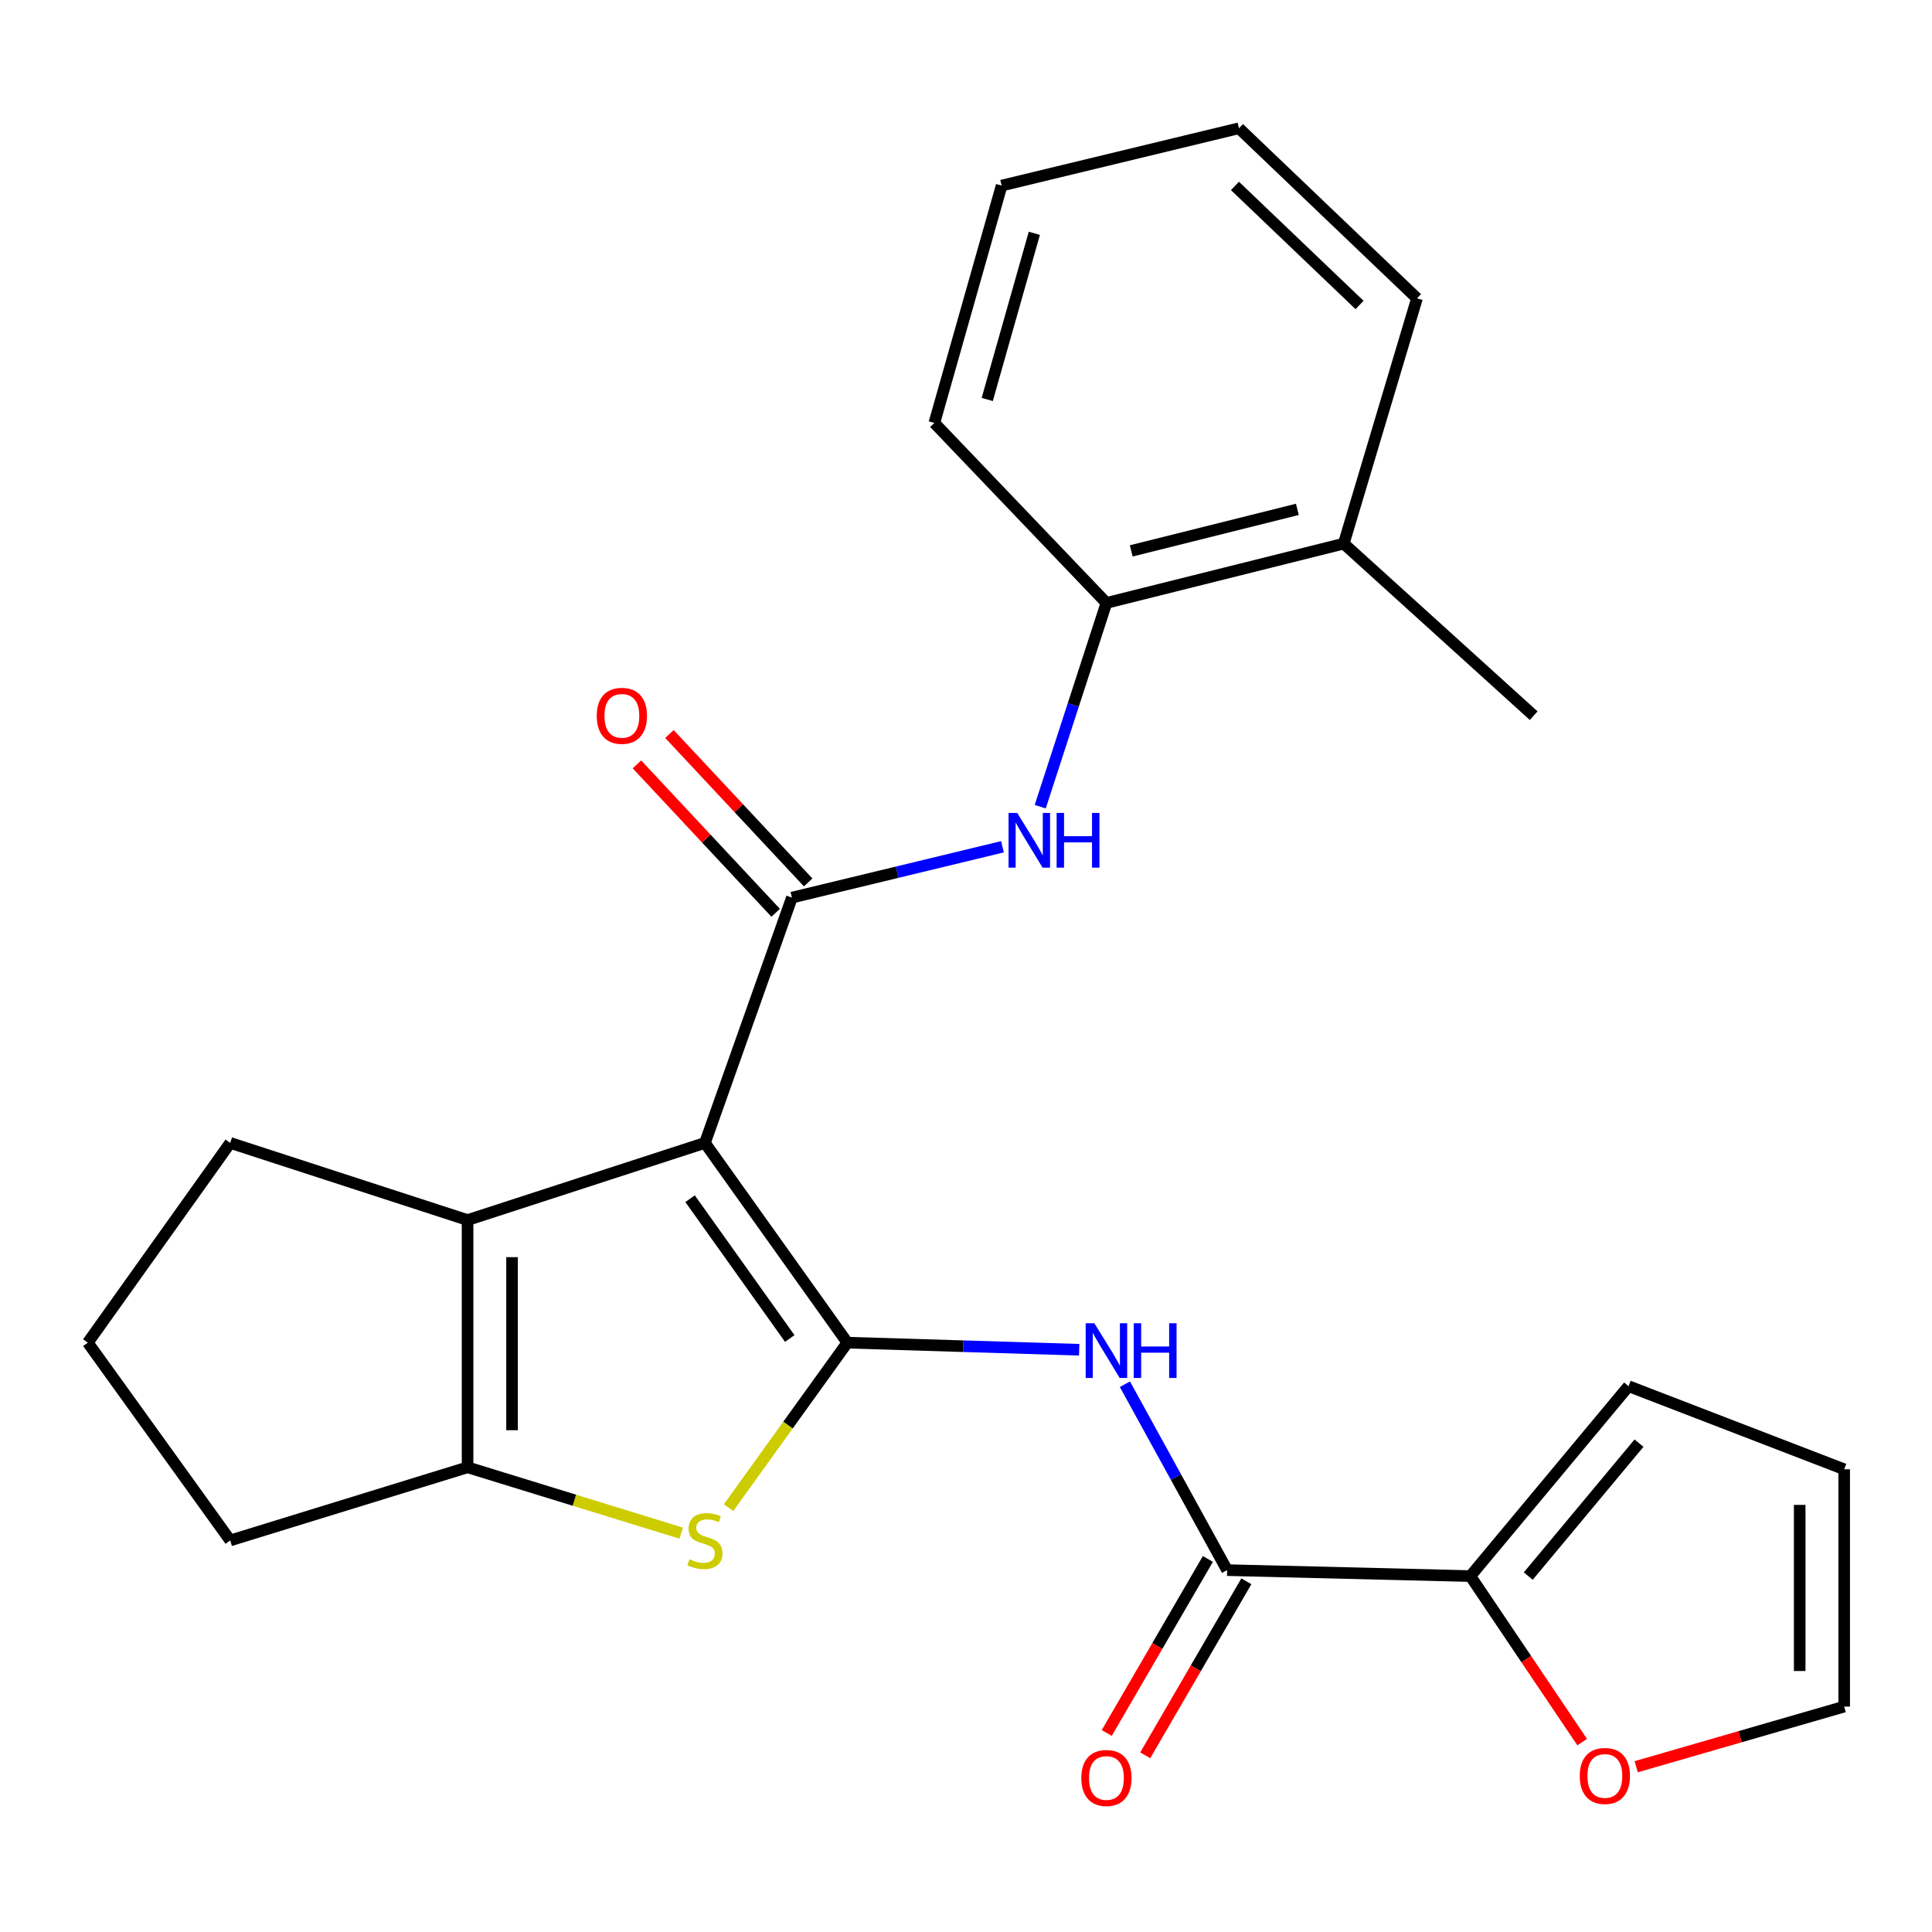 <?xml version='1.0' encoding='iso-8859-1'?>
<svg version='1.1' baseProfile='full'
              xmlns='http://www.w3.org/2000/svg'
                      xmlns:rdkit='http://www.rdkit.org/xml'
                      xmlns:xlink='http://www.w3.org/1999/xlink'
                  xml:space='preserve'
width='1000px' height='1000px' viewBox='0 0 1000 1000'>
<!-- END OF HEADER -->
<rect style='opacity:1.0;fill:#FFFFFF;stroke:none' width='1000' height='1000' x='0' y='0'> </rect>
<path class='bond-0' d='M 364.873,591.57 L 438.582,694.952' style='fill:none;fill-rule:evenodd;stroke:#000000;stroke-width:6px;stroke-linecap:butt;stroke-linejoin:miter;stroke-opacity:1' />
<path class='bond-0' d='M 357.184,620.442 L 408.78,692.809' style='fill:none;fill-rule:evenodd;stroke:#000000;stroke-width:6px;stroke-linecap:butt;stroke-linejoin:miter;stroke-opacity:1' />
<path class='bond-1' d='M 364.873,591.57 L 409.894,464.603' style='fill:none;fill-rule:evenodd;stroke:#000000;stroke-width:6px;stroke-linecap:butt;stroke-linejoin:miter;stroke-opacity:1' />
<path class='bond-3' d='M 364.873,591.57 L 242.012,631.5' style='fill:none;fill-rule:evenodd;stroke:#000000;stroke-width:6px;stroke-linecap:butt;stroke-linejoin:miter;stroke-opacity:1' />
<path class='bond-2' d='M 438.582,694.952 L 407.845,737.647' style='fill:none;fill-rule:evenodd;stroke:#000000;stroke-width:6px;stroke-linecap:butt;stroke-linejoin:miter;stroke-opacity:1' />
<path class='bond-2' d='M 407.845,737.647 L 377.107,780.343' style='fill:none;fill-rule:evenodd;stroke:#CCCC00;stroke-width:6px;stroke-linecap:butt;stroke-linejoin:miter;stroke-opacity:1' />
<path class='bond-4' d='M 438.582,694.952 L 498.587,696.794' style='fill:none;fill-rule:evenodd;stroke:#000000;stroke-width:6px;stroke-linecap:butt;stroke-linejoin:miter;stroke-opacity:1' />
<path class='bond-4' d='M 498.587,696.794 L 558.592,698.637' style='fill:none;fill-rule:evenodd;stroke:#0000FF;stroke-width:6px;stroke-linecap:butt;stroke-linejoin:miter;stroke-opacity:1' />
<path class='bond-7' d='M 409.894,464.603 L 464.381,451.445' style='fill:none;fill-rule:evenodd;stroke:#000000;stroke-width:6px;stroke-linecap:butt;stroke-linejoin:miter;stroke-opacity:1' />
<path class='bond-7' d='M 464.381,451.445 L 518.868,438.287' style='fill:none;fill-rule:evenodd;stroke:#0000FF;stroke-width:6px;stroke-linecap:butt;stroke-linejoin:miter;stroke-opacity:1' />
<path class='bond-11' d='M 418.304,456.743 L 382.404,418.334' style='fill:none;fill-rule:evenodd;stroke:#000000;stroke-width:6px;stroke-linecap:butt;stroke-linejoin:miter;stroke-opacity:1' />
<path class='bond-11' d='M 382.404,418.334 L 346.505,379.926' style='fill:none;fill-rule:evenodd;stroke:#FF0000;stroke-width:6px;stroke-linecap:butt;stroke-linejoin:miter;stroke-opacity:1' />
<path class='bond-11' d='M 401.485,472.463 L 365.585,434.055' style='fill:none;fill-rule:evenodd;stroke:#000000;stroke-width:6px;stroke-linecap:butt;stroke-linejoin:miter;stroke-opacity:1' />
<path class='bond-11' d='M 365.585,434.055 L 329.686,395.646' style='fill:none;fill-rule:evenodd;stroke:#FF0000;stroke-width:6px;stroke-linecap:butt;stroke-linejoin:miter;stroke-opacity:1' />
<path class='bond-25' d='M 352.579,793.548 L 297.296,776.512' style='fill:none;fill-rule:evenodd;stroke:#CCCC00;stroke-width:6px;stroke-linecap:butt;stroke-linejoin:miter;stroke-opacity:1' />
<path class='bond-25' d='M 297.296,776.512 L 242.012,759.477' style='fill:none;fill-rule:evenodd;stroke:#000000;stroke-width:6px;stroke-linecap:butt;stroke-linejoin:miter;stroke-opacity:1' />
<path class='bond-5' d='M 242.012,631.5 L 242.012,759.477' style='fill:none;fill-rule:evenodd;stroke:#000000;stroke-width:6px;stroke-linecap:butt;stroke-linejoin:miter;stroke-opacity:1' />
<path class='bond-5' d='M 265.034,650.697 L 265.034,740.281' style='fill:none;fill-rule:evenodd;stroke:#000000;stroke-width:6px;stroke-linecap:butt;stroke-linejoin:miter;stroke-opacity:1' />
<path class='bond-17' d='M 242.012,631.5 L 119.164,591.57' style='fill:none;fill-rule:evenodd;stroke:#000000;stroke-width:6px;stroke-linecap:butt;stroke-linejoin:miter;stroke-opacity:1' />
<path class='bond-6' d='M 582.252,716.472 L 608.702,764.584' style='fill:none;fill-rule:evenodd;stroke:#0000FF;stroke-width:6px;stroke-linecap:butt;stroke-linejoin:miter;stroke-opacity:1' />
<path class='bond-6' d='M 608.702,764.584 L 635.152,812.697' style='fill:none;fill-rule:evenodd;stroke:#000000;stroke-width:6px;stroke-linecap:butt;stroke-linejoin:miter;stroke-opacity:1' />
<path class='bond-18' d='M 242.012,759.477 L 119.164,797.336' style='fill:none;fill-rule:evenodd;stroke:#000000;stroke-width:6px;stroke-linecap:butt;stroke-linejoin:miter;stroke-opacity:1' />
<path class='bond-8' d='M 635.152,812.697 L 761.058,815.779' style='fill:none;fill-rule:evenodd;stroke:#000000;stroke-width:6px;stroke-linecap:butt;stroke-linejoin:miter;stroke-opacity:1' />
<path class='bond-12' d='M 625.2,806.913 L 599.03,851.949' style='fill:none;fill-rule:evenodd;stroke:#000000;stroke-width:6px;stroke-linecap:butt;stroke-linejoin:miter;stroke-opacity:1' />
<path class='bond-12' d='M 599.03,851.949 L 572.86,896.985' style='fill:none;fill-rule:evenodd;stroke:#FF0000;stroke-width:6px;stroke-linecap:butt;stroke-linejoin:miter;stroke-opacity:1' />
<path class='bond-12' d='M 645.105,818.48 L 618.935,863.516' style='fill:none;fill-rule:evenodd;stroke:#000000;stroke-width:6px;stroke-linecap:butt;stroke-linejoin:miter;stroke-opacity:1' />
<path class='bond-12' d='M 618.935,863.516 L 592.766,908.552' style='fill:none;fill-rule:evenodd;stroke:#FF0000;stroke-width:6px;stroke-linecap:butt;stroke-linejoin:miter;stroke-opacity:1' />
<path class='bond-9' d='M 538.418,417.541 L 555.552,364.811' style='fill:none;fill-rule:evenodd;stroke:#0000FF;stroke-width:6px;stroke-linecap:butt;stroke-linejoin:miter;stroke-opacity:1' />
<path class='bond-9' d='M 555.552,364.811 L 572.686,312.082' style='fill:none;fill-rule:evenodd;stroke:#000000;stroke-width:6px;stroke-linecap:butt;stroke-linejoin:miter;stroke-opacity:1' />
<path class='bond-10' d='M 761.058,815.779 L 789.995,858.746' style='fill:none;fill-rule:evenodd;stroke:#000000;stroke-width:6px;stroke-linecap:butt;stroke-linejoin:miter;stroke-opacity:1' />
<path class='bond-10' d='M 789.995,858.746 L 818.931,901.713' style='fill:none;fill-rule:evenodd;stroke:#FF0000;stroke-width:6px;stroke-linecap:butt;stroke-linejoin:miter;stroke-opacity:1' />
<path class='bond-13' d='M 761.058,815.779 L 842.94,717.488' style='fill:none;fill-rule:evenodd;stroke:#000000;stroke-width:6px;stroke-linecap:butt;stroke-linejoin:miter;stroke-opacity:1' />
<path class='bond-13' d='M 791.028,815.771 L 848.346,746.967' style='fill:none;fill-rule:evenodd;stroke:#000000;stroke-width:6px;stroke-linecap:butt;stroke-linejoin:miter;stroke-opacity:1' />
<path class='bond-16' d='M 572.686,312.082 L 695.521,281.373' style='fill:none;fill-rule:evenodd;stroke:#000000;stroke-width:6px;stroke-linecap:butt;stroke-linejoin:miter;stroke-opacity:1' />
<path class='bond-16' d='M 585.527,285.14 L 671.512,263.644' style='fill:none;fill-rule:evenodd;stroke:#000000;stroke-width:6px;stroke-linecap:butt;stroke-linejoin:miter;stroke-opacity:1' />
<path class='bond-20' d='M 572.686,312.082 L 483.616,218.919' style='fill:none;fill-rule:evenodd;stroke:#000000;stroke-width:6px;stroke-linecap:butt;stroke-linejoin:miter;stroke-opacity:1' />
<path class='bond-14' d='M 846.897,914.458 L 900.721,898.897' style='fill:none;fill-rule:evenodd;stroke:#FF0000;stroke-width:6px;stroke-linecap:butt;stroke-linejoin:miter;stroke-opacity:1' />
<path class='bond-14' d='M 900.721,898.897 L 954.545,883.336' style='fill:none;fill-rule:evenodd;stroke:#000000;stroke-width:6px;stroke-linecap:butt;stroke-linejoin:miter;stroke-opacity:1' />
<path class='bond-15' d='M 842.94,717.488 L 954.545,760.501' style='fill:none;fill-rule:evenodd;stroke:#000000;stroke-width:6px;stroke-linecap:butt;stroke-linejoin:miter;stroke-opacity:1' />
<path class='bond-28' d='M 954.545,883.336 L 954.545,760.501' style='fill:none;fill-rule:evenodd;stroke:#000000;stroke-width:6px;stroke-linecap:butt;stroke-linejoin:miter;stroke-opacity:1' />
<path class='bond-28' d='M 931.523,864.911 L 931.523,778.926' style='fill:none;fill-rule:evenodd;stroke:#000000;stroke-width:6px;stroke-linecap:butt;stroke-linejoin:miter;stroke-opacity:1' />
<path class='bond-21' d='M 695.521,281.373 L 793.826,370.43' style='fill:none;fill-rule:evenodd;stroke:#000000;stroke-width:6px;stroke-linecap:butt;stroke-linejoin:miter;stroke-opacity:1' />
<path class='bond-22' d='M 695.521,281.373 L 733.431,154.419' style='fill:none;fill-rule:evenodd;stroke:#000000;stroke-width:6px;stroke-linecap:butt;stroke-linejoin:miter;stroke-opacity:1' />
<path class='bond-19' d='M 119.164,591.57 L 45.455,694.952' style='fill:none;fill-rule:evenodd;stroke:#000000;stroke-width:6px;stroke-linecap:butt;stroke-linejoin:miter;stroke-opacity:1' />
<path class='bond-26' d='M 119.164,797.336 L 45.455,694.952' style='fill:none;fill-rule:evenodd;stroke:#000000;stroke-width:6px;stroke-linecap:butt;stroke-linejoin:miter;stroke-opacity:1' />
<path class='bond-23' d='M 483.616,218.919 L 518.443,96.058' style='fill:none;fill-rule:evenodd;stroke:#000000;stroke-width:6px;stroke-linecap:butt;stroke-linejoin:miter;stroke-opacity:1' />
<path class='bond-23' d='M 510.989,206.768 L 535.369,120.765' style='fill:none;fill-rule:evenodd;stroke:#000000;stroke-width:6px;stroke-linecap:butt;stroke-linejoin:miter;stroke-opacity:1' />
<path class='bond-27' d='M 733.431,154.419 L 641.292,66.385' style='fill:none;fill-rule:evenodd;stroke:#000000;stroke-width:6px;stroke-linecap:butt;stroke-linejoin:miter;stroke-opacity:1' />
<path class='bond-27' d='M 703.706,157.859 L 639.209,96.236' style='fill:none;fill-rule:evenodd;stroke:#000000;stroke-width:6px;stroke-linecap:butt;stroke-linejoin:miter;stroke-opacity:1' />
<path class='bond-24' d='M 518.443,96.058 L 641.292,66.385' style='fill:none;fill-rule:evenodd;stroke:#000000;stroke-width:6px;stroke-linecap:butt;stroke-linejoin:miter;stroke-opacity:1' />
<path  class='atom-3' d='M 356.873 807.056
Q 357.193 807.176, 358.513 807.736
Q 359.833 808.296, 361.273 808.656
Q 362.753 808.976, 364.193 808.976
Q 366.873 808.976, 368.433 807.696
Q 369.993 806.376, 369.993 804.096
Q 369.993 802.536, 369.193 801.576
Q 368.433 800.616, 367.233 800.096
Q 366.033 799.576, 364.033 798.976
Q 361.513 798.216, 359.993 797.496
Q 358.513 796.776, 357.433 795.256
Q 356.393 793.736, 356.393 791.176
Q 356.393 787.616, 358.793 785.416
Q 361.233 783.216, 366.033 783.216
Q 369.313 783.216, 373.033 784.776
L 372.113 787.856
Q 368.713 786.456, 366.153 786.456
Q 363.393 786.456, 361.873 787.616
Q 360.353 788.736, 360.393 790.696
Q 360.393 792.216, 361.153 793.136
Q 361.953 794.056, 363.073 794.576
Q 364.233 795.096, 366.153 795.696
Q 368.713 796.496, 370.233 797.296
Q 371.753 798.096, 372.833 799.736
Q 373.953 801.336, 373.953 804.096
Q 373.953 808.016, 371.313 810.136
Q 368.713 812.216, 364.353 812.216
Q 361.833 812.216, 359.913 811.656
Q 358.033 811.136, 355.793 810.216
L 356.873 807.056
' fill='#CCCC00'/>
<path  class='atom-5' d='M 566.426 684.91
L 575.706 699.91
Q 576.626 701.39, 578.106 704.07
Q 579.586 706.75, 579.666 706.91
L 579.666 684.91
L 583.426 684.91
L 583.426 713.23
L 579.546 713.23
L 569.586 696.83
Q 568.426 694.91, 567.186 692.71
Q 565.986 690.51, 565.626 689.83
L 565.626 713.23
L 561.946 713.23
L 561.946 684.91
L 566.426 684.91
' fill='#0000FF'/>
<path  class='atom-5' d='M 586.826 684.91
L 590.666 684.91
L 590.666 696.95
L 605.146 696.95
L 605.146 684.91
L 608.986 684.91
L 608.986 713.23
L 605.146 713.23
L 605.146 700.15
L 590.666 700.15
L 590.666 713.23
L 586.826 713.23
L 586.826 684.91
' fill='#0000FF'/>
<path  class='atom-8' d='M 526.508 420.77
L 535.788 435.77
Q 536.708 437.25, 538.188 439.93
Q 539.668 442.61, 539.748 442.77
L 539.748 420.77
L 543.508 420.77
L 543.508 449.09
L 539.628 449.09
L 529.668 432.69
Q 528.508 430.77, 527.268 428.57
Q 526.068 426.37, 525.708 425.69
L 525.708 449.09
L 522.028 449.09
L 522.028 420.77
L 526.508 420.77
' fill='#0000FF'/>
<path  class='atom-8' d='M 546.908 420.77
L 550.748 420.77
L 550.748 432.81
L 565.228 432.81
L 565.228 420.77
L 569.068 420.77
L 569.068 449.09
L 565.228 449.09
L 565.228 436.01
L 550.748 436.01
L 550.748 449.09
L 546.908 449.09
L 546.908 420.77
' fill='#0000FF'/>
<path  class='atom-11' d='M 817.674 919.228
Q 817.674 912.428, 821.034 908.628
Q 824.394 904.828, 830.674 904.828
Q 836.954 904.828, 840.314 908.628
Q 843.674 912.428, 843.674 919.228
Q 843.674 926.108, 840.274 930.028
Q 836.874 933.908, 830.674 933.908
Q 824.434 933.908, 821.034 930.028
Q 817.674 926.148, 817.674 919.228
M 830.674 930.708
Q 834.994 930.708, 837.314 927.828
Q 839.674 924.908, 839.674 919.228
Q 839.674 913.668, 837.314 910.868
Q 834.994 908.028, 830.674 908.028
Q 826.354 908.028, 823.994 910.828
Q 821.674 913.628, 821.674 919.228
Q 821.674 924.948, 823.994 927.828
Q 826.354 930.708, 830.674 930.708
' fill='#FF0000'/>
<path  class='atom-12' d='M 308.873 370.51
Q 308.873 363.71, 312.233 359.91
Q 315.593 356.11, 321.873 356.11
Q 328.153 356.11, 331.513 359.91
Q 334.873 363.71, 334.873 370.51
Q 334.873 377.39, 331.473 381.31
Q 328.073 385.19, 321.873 385.19
Q 315.633 385.19, 312.233 381.31
Q 308.873 377.43, 308.873 370.51
M 321.873 381.99
Q 326.193 381.99, 328.513 379.11
Q 330.873 376.19, 330.873 370.51
Q 330.873 364.95, 328.513 362.15
Q 326.193 359.31, 321.873 359.31
Q 317.553 359.31, 315.193 362.11
Q 312.873 364.91, 312.873 370.51
Q 312.873 376.23, 315.193 379.11
Q 317.553 381.99, 321.873 381.99
' fill='#FF0000'/>
<path  class='atom-13' d='M 559.686 920.277
Q 559.686 913.477, 563.046 909.677
Q 566.406 905.877, 572.686 905.877
Q 578.966 905.877, 582.326 909.677
Q 585.686 913.477, 585.686 920.277
Q 585.686 927.157, 582.286 931.077
Q 578.886 934.957, 572.686 934.957
Q 566.446 934.957, 563.046 931.077
Q 559.686 927.197, 559.686 920.277
M 572.686 931.757
Q 577.006 931.757, 579.326 928.877
Q 581.686 925.957, 581.686 920.277
Q 581.686 914.717, 579.326 911.917
Q 577.006 909.077, 572.686 909.077
Q 568.366 909.077, 566.006 911.877
Q 563.686 914.677, 563.686 920.277
Q 563.686 925.997, 566.006 928.877
Q 568.366 931.757, 572.686 931.757
' fill='#FF0000'/>
</svg>
